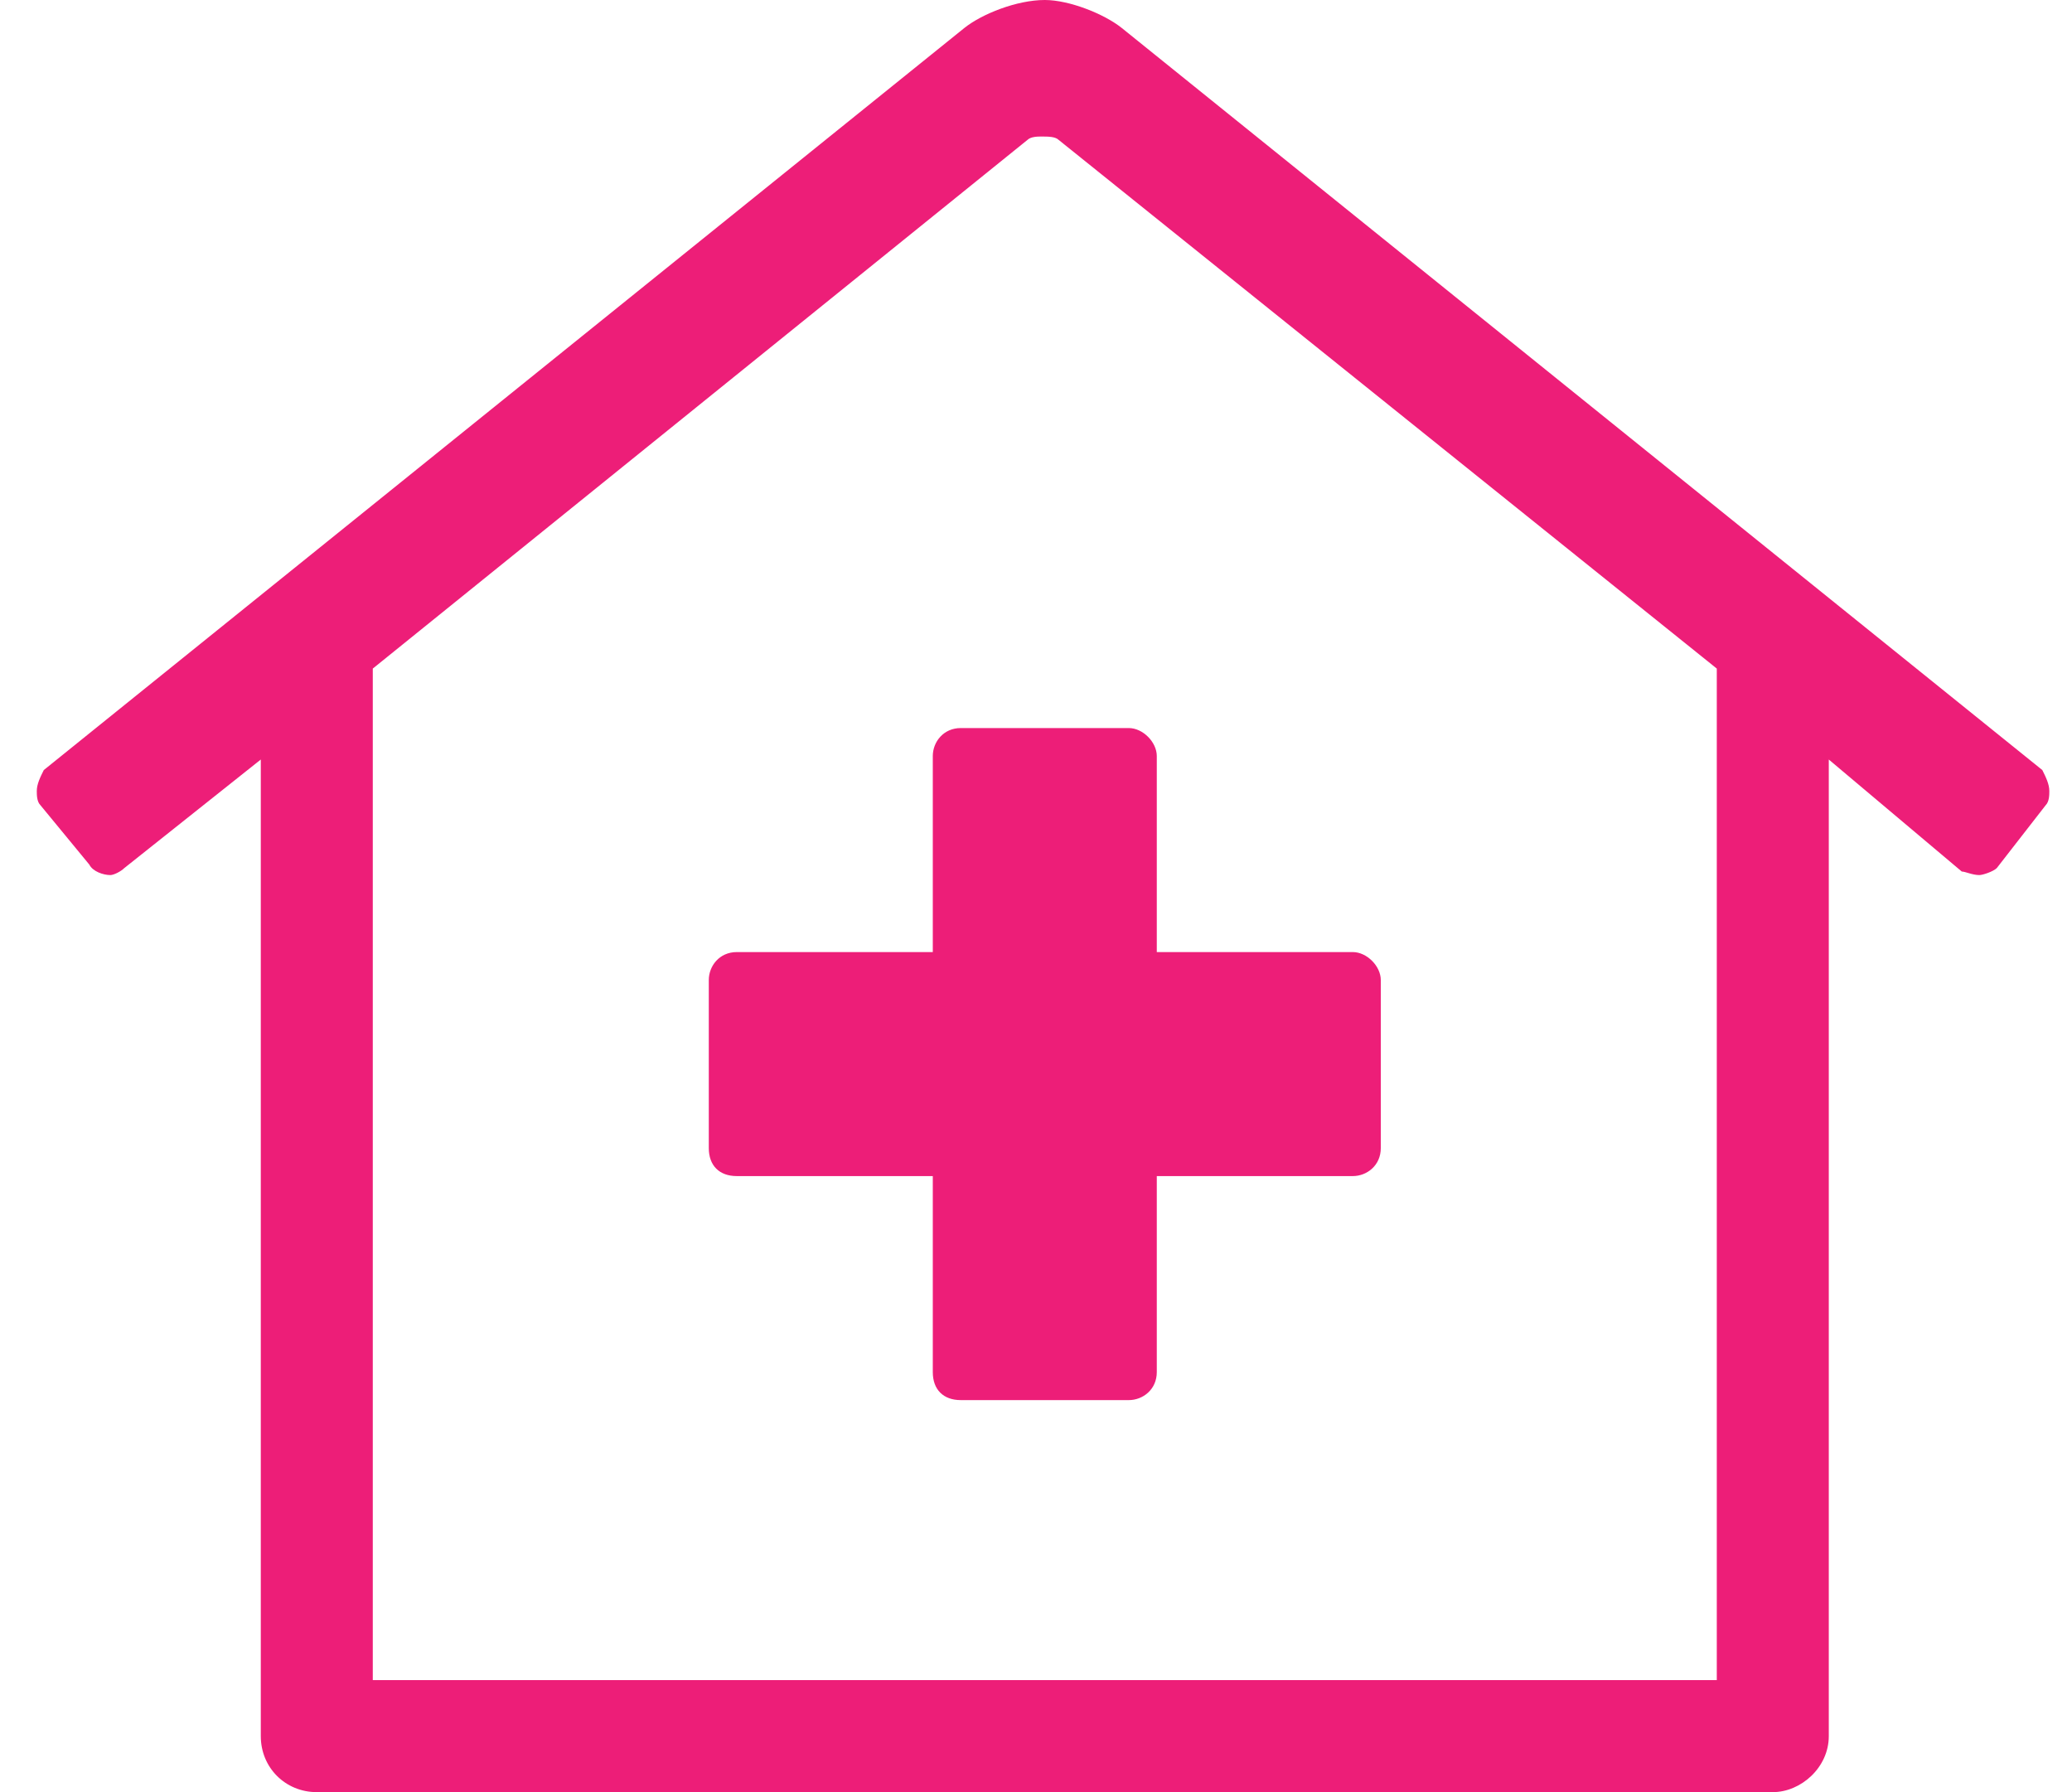 <svg width="37" height="32" viewBox="0 0 37 32" fill="none" xmlns="http://www.w3.org/2000/svg">
<path d="M36.47 13.75L20.032 0.5C19.72 0.25 19.095 0 18.657 0C18.157 0 17.532 0.25 17.22 0.5L0.782 13.75C0.72 13.875 0.657 14 0.657 14.125C0.657 14.188 0.657 14.312 0.72 14.375L1.595 15.438C1.657 15.562 1.845 15.625 1.97 15.625C2.032 15.625 2.157 15.562 2.22 15.5L4.657 13.562V31C4.657 31.562 5.095 32 5.657 32H31.657C32.157 32 32.657 31.562 32.657 31V13.562L35.032 15.562C35.095 15.562 35.22 15.625 35.345 15.625C35.407 15.625 35.595 15.562 35.657 15.5L36.532 14.375C36.595 14.312 36.595 14.188 36.595 14.125C36.595 14 36.532 13.875 36.47 13.75ZM30.657 30H6.657V11.938L18.345 2.5C18.407 2.438 18.532 2.438 18.595 2.438C18.72 2.438 18.845 2.438 18.907 2.5L30.657 11.938V30ZM16.657 13.5V17H13.157C12.845 17 12.657 17.25 12.657 17.5V20.5C12.657 20.812 12.845 21 13.157 21H16.657V24.5C16.657 24.812 16.845 25 17.157 25H20.157C20.407 25 20.657 24.812 20.657 24.5V21H24.157C24.407 21 24.657 20.812 24.657 20.5V17.5C24.657 17.25 24.407 17 24.157 17H20.657V13.5C20.657 13.25 20.407 13 20.157 13H17.157C16.845 13 16.657 13.25 16.657 13.5Z" fill="#ED1E78"/>
</svg>
